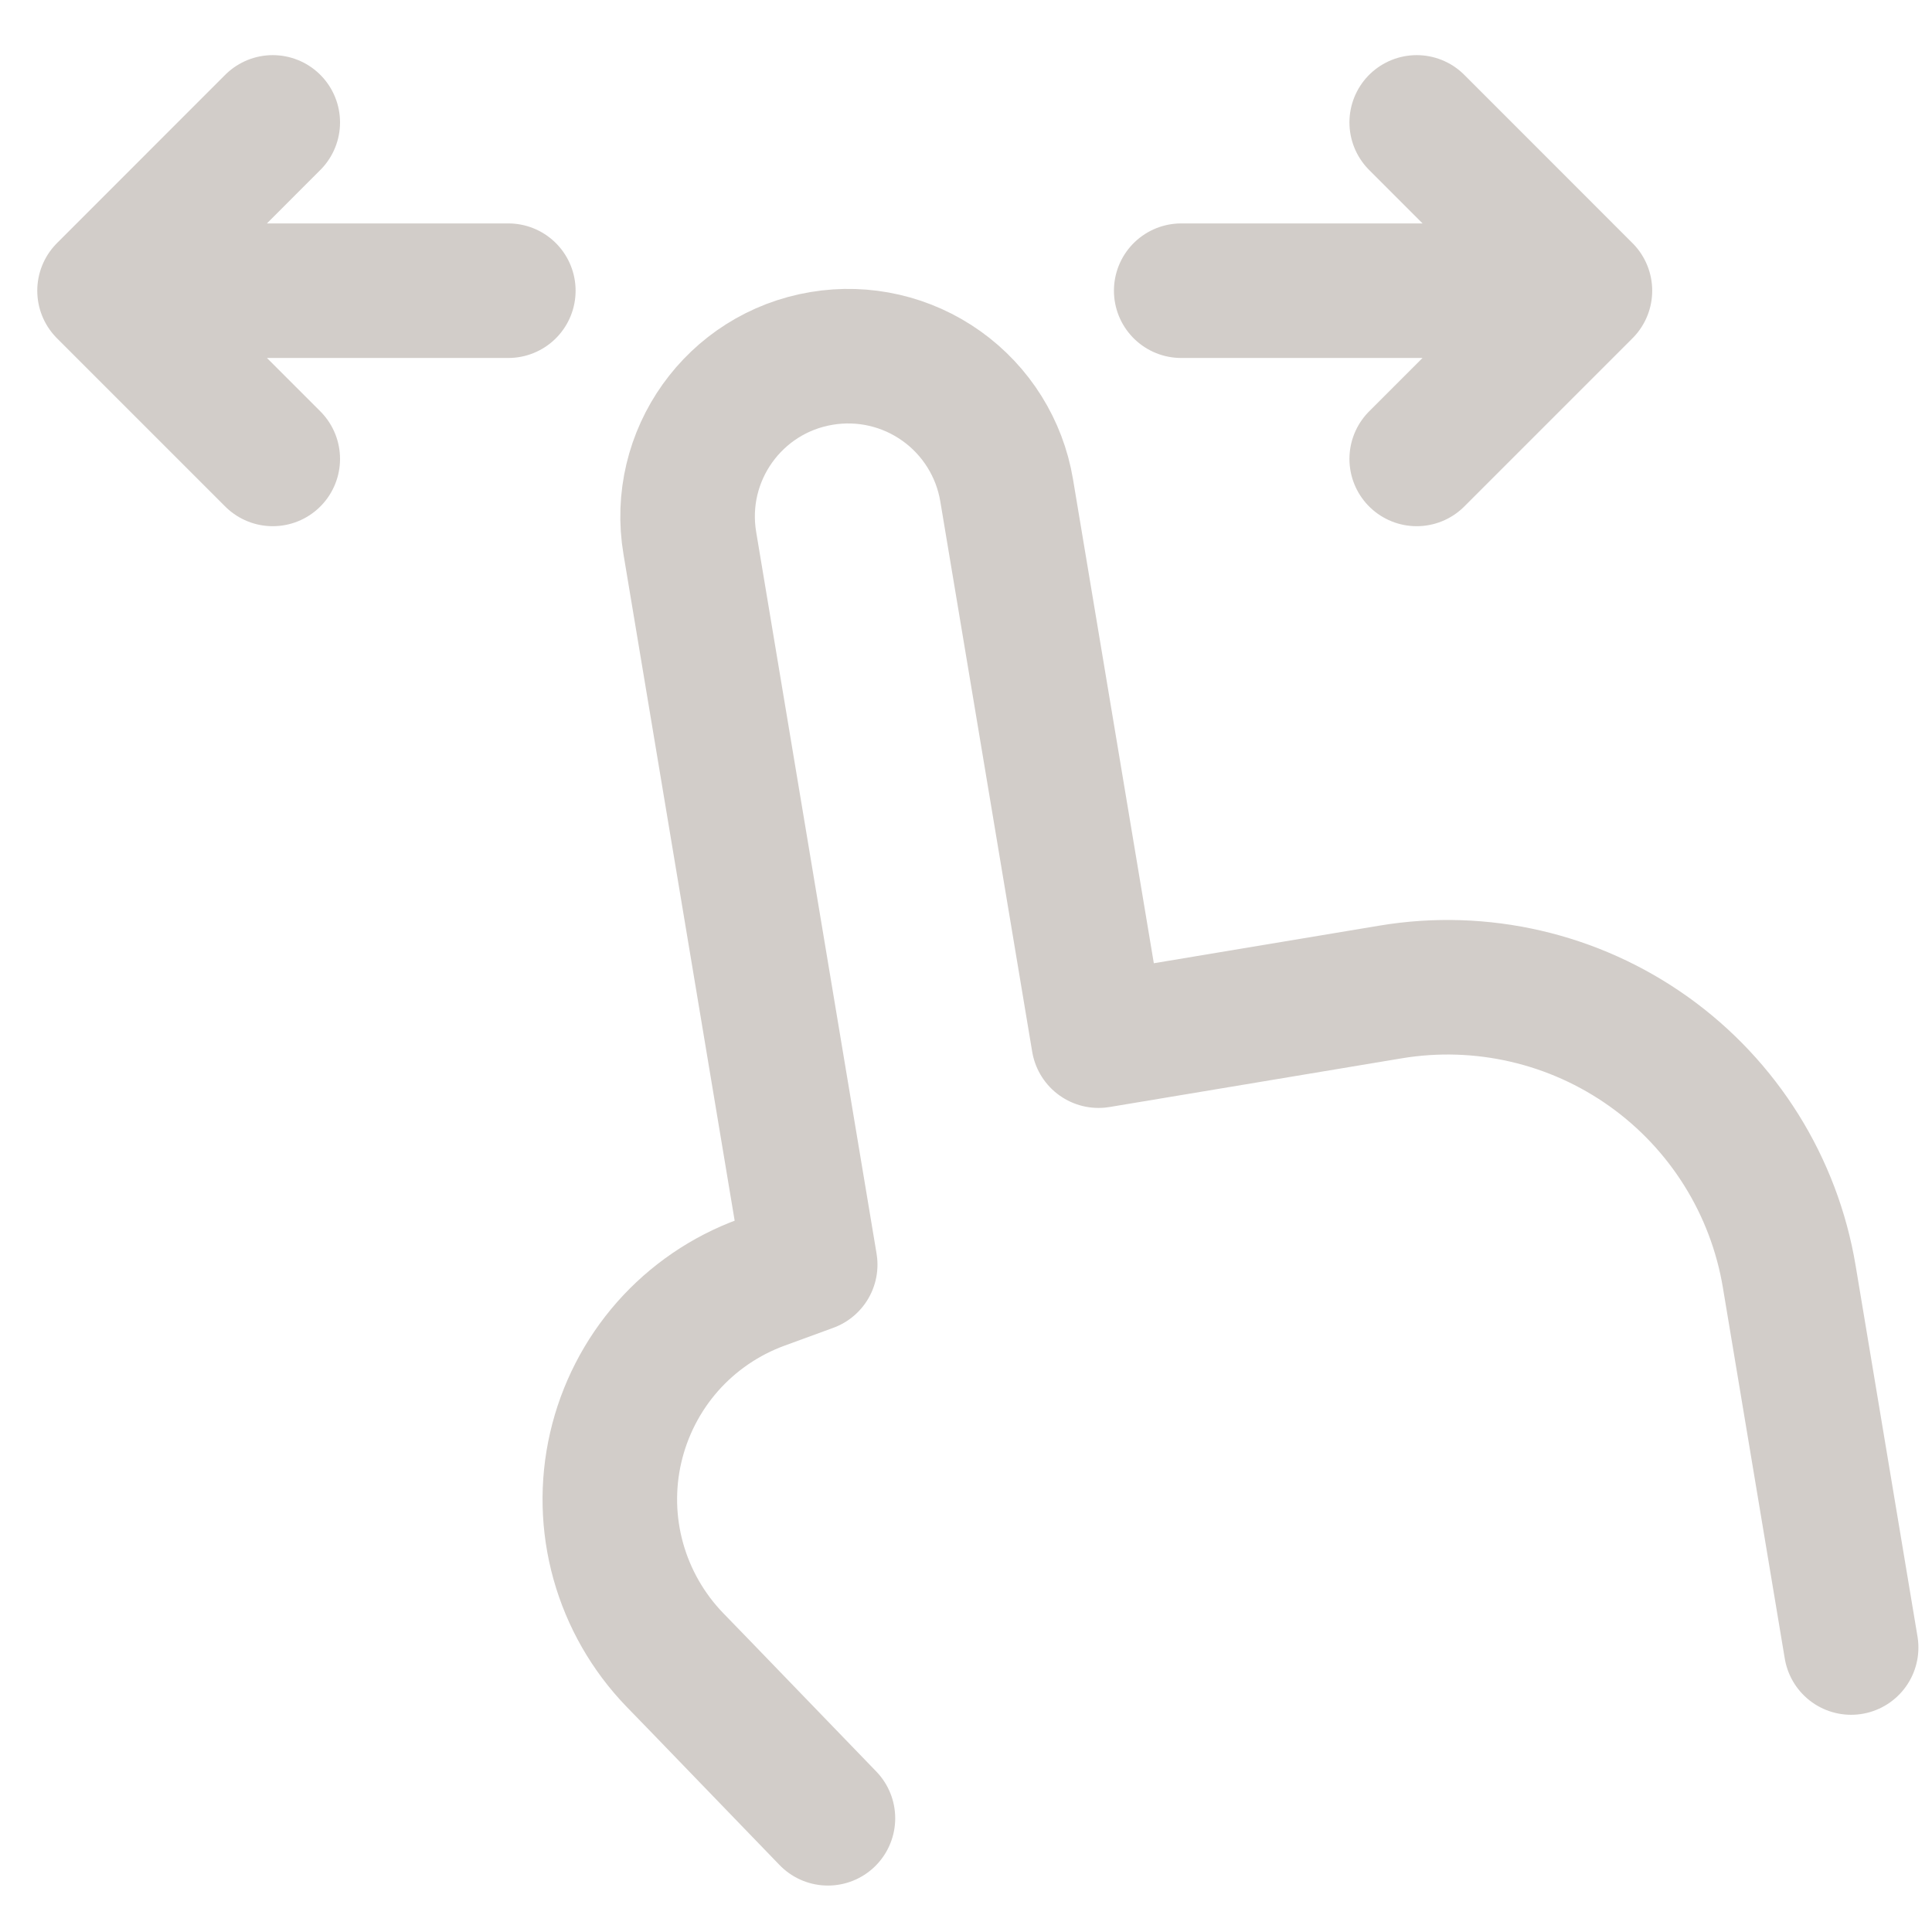 <?xml version="1.0" encoding="UTF-8"?> <svg xmlns="http://www.w3.org/2000/svg" width="28" height="28" viewBox="0 0 28 28" fill="none"><path d="M26.828 23.877L25.931 18.5C25.712 17.187 24.98 16.015 23.897 15.242C22.814 14.469 21.468 14.158 20.156 14.376L15.921 15.082L14.589 7.105C14.487 6.496 14.147 5.953 13.645 5.595C13.142 5.236 12.518 5.092 11.909 5.194C10.641 5.404 9.783 6.604 9.998 7.874L11.742 18.328L11.034 18.587C10.51 18.779 10.043 19.098 9.674 19.516C9.306 19.934 9.048 20.438 8.923 20.981C8.798 21.524 8.811 22.09 8.961 22.627C9.111 23.163 9.392 23.654 9.779 24.055L10.138 24.425L11.999 26.352M3.953 1.774L1.515 4.213M1.515 4.213L3.953 6.651M1.515 4.213H7.367M20.532 1.774L22.97 4.213M22.97 4.213L20.532 6.651M22.97 4.213H17.119" stroke="#D2CDC9" stroke-width="1.95" stroke-linecap="round" stroke-linejoin="round"></path></svg> 
